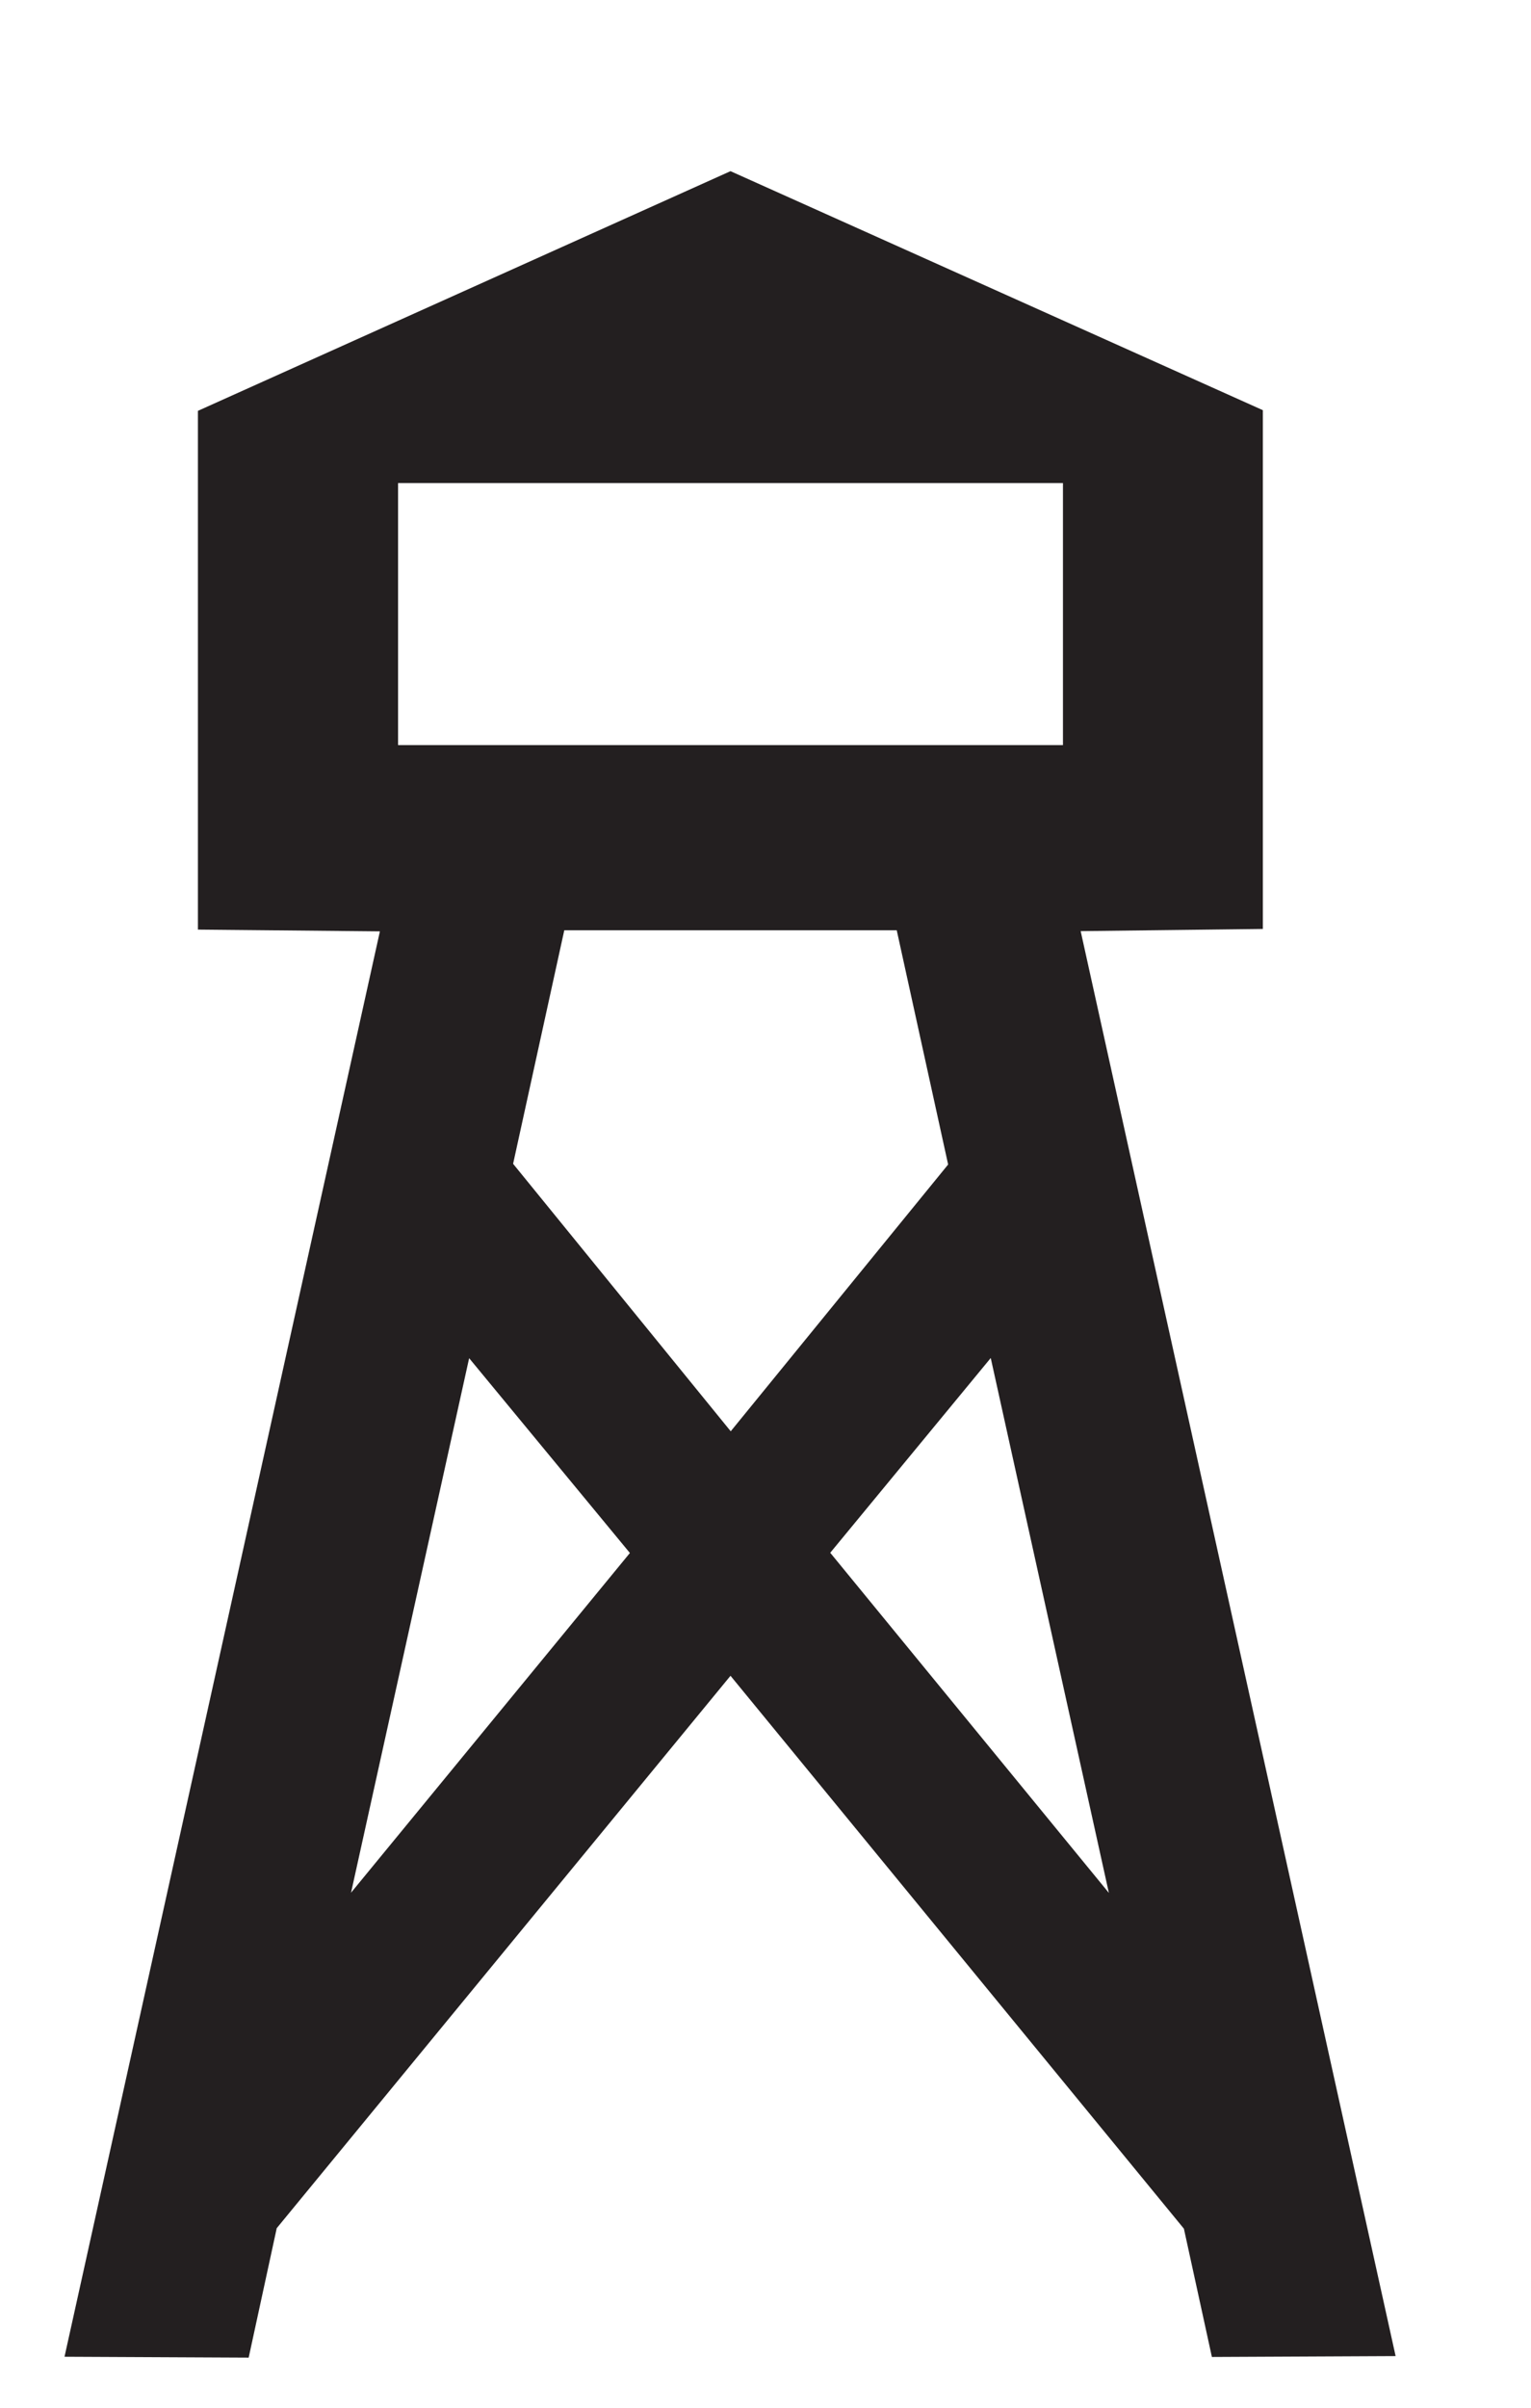 <svg xmlns="http://www.w3.org/2000/svg" viewBox="0 0 7 11"><title>path5572</title><path fill="#231F20" d="M1.82 3.404h3.04V2.207H1.82v1.197zm2.71 2.8l-.734.89L5.07 8.648l-.54-2.443zm-.195-.884L4.1 4.25H2.58l-.234 1.067.995 1.222.995-1.22zm-2.73 3.327L2.88 7.095l-.735-.89-.54 2.442zm-.34 1.534l-.128.59-.842-.004 1.442-6.512-.832-.008v-2.37L3.34.782l2.434 1.092v2.37l-.833.01 1.44 6.51-.84.004-.128-.586L3.34 7.656 1.265 10.18z" fill-rule="evenodd"/></svg>